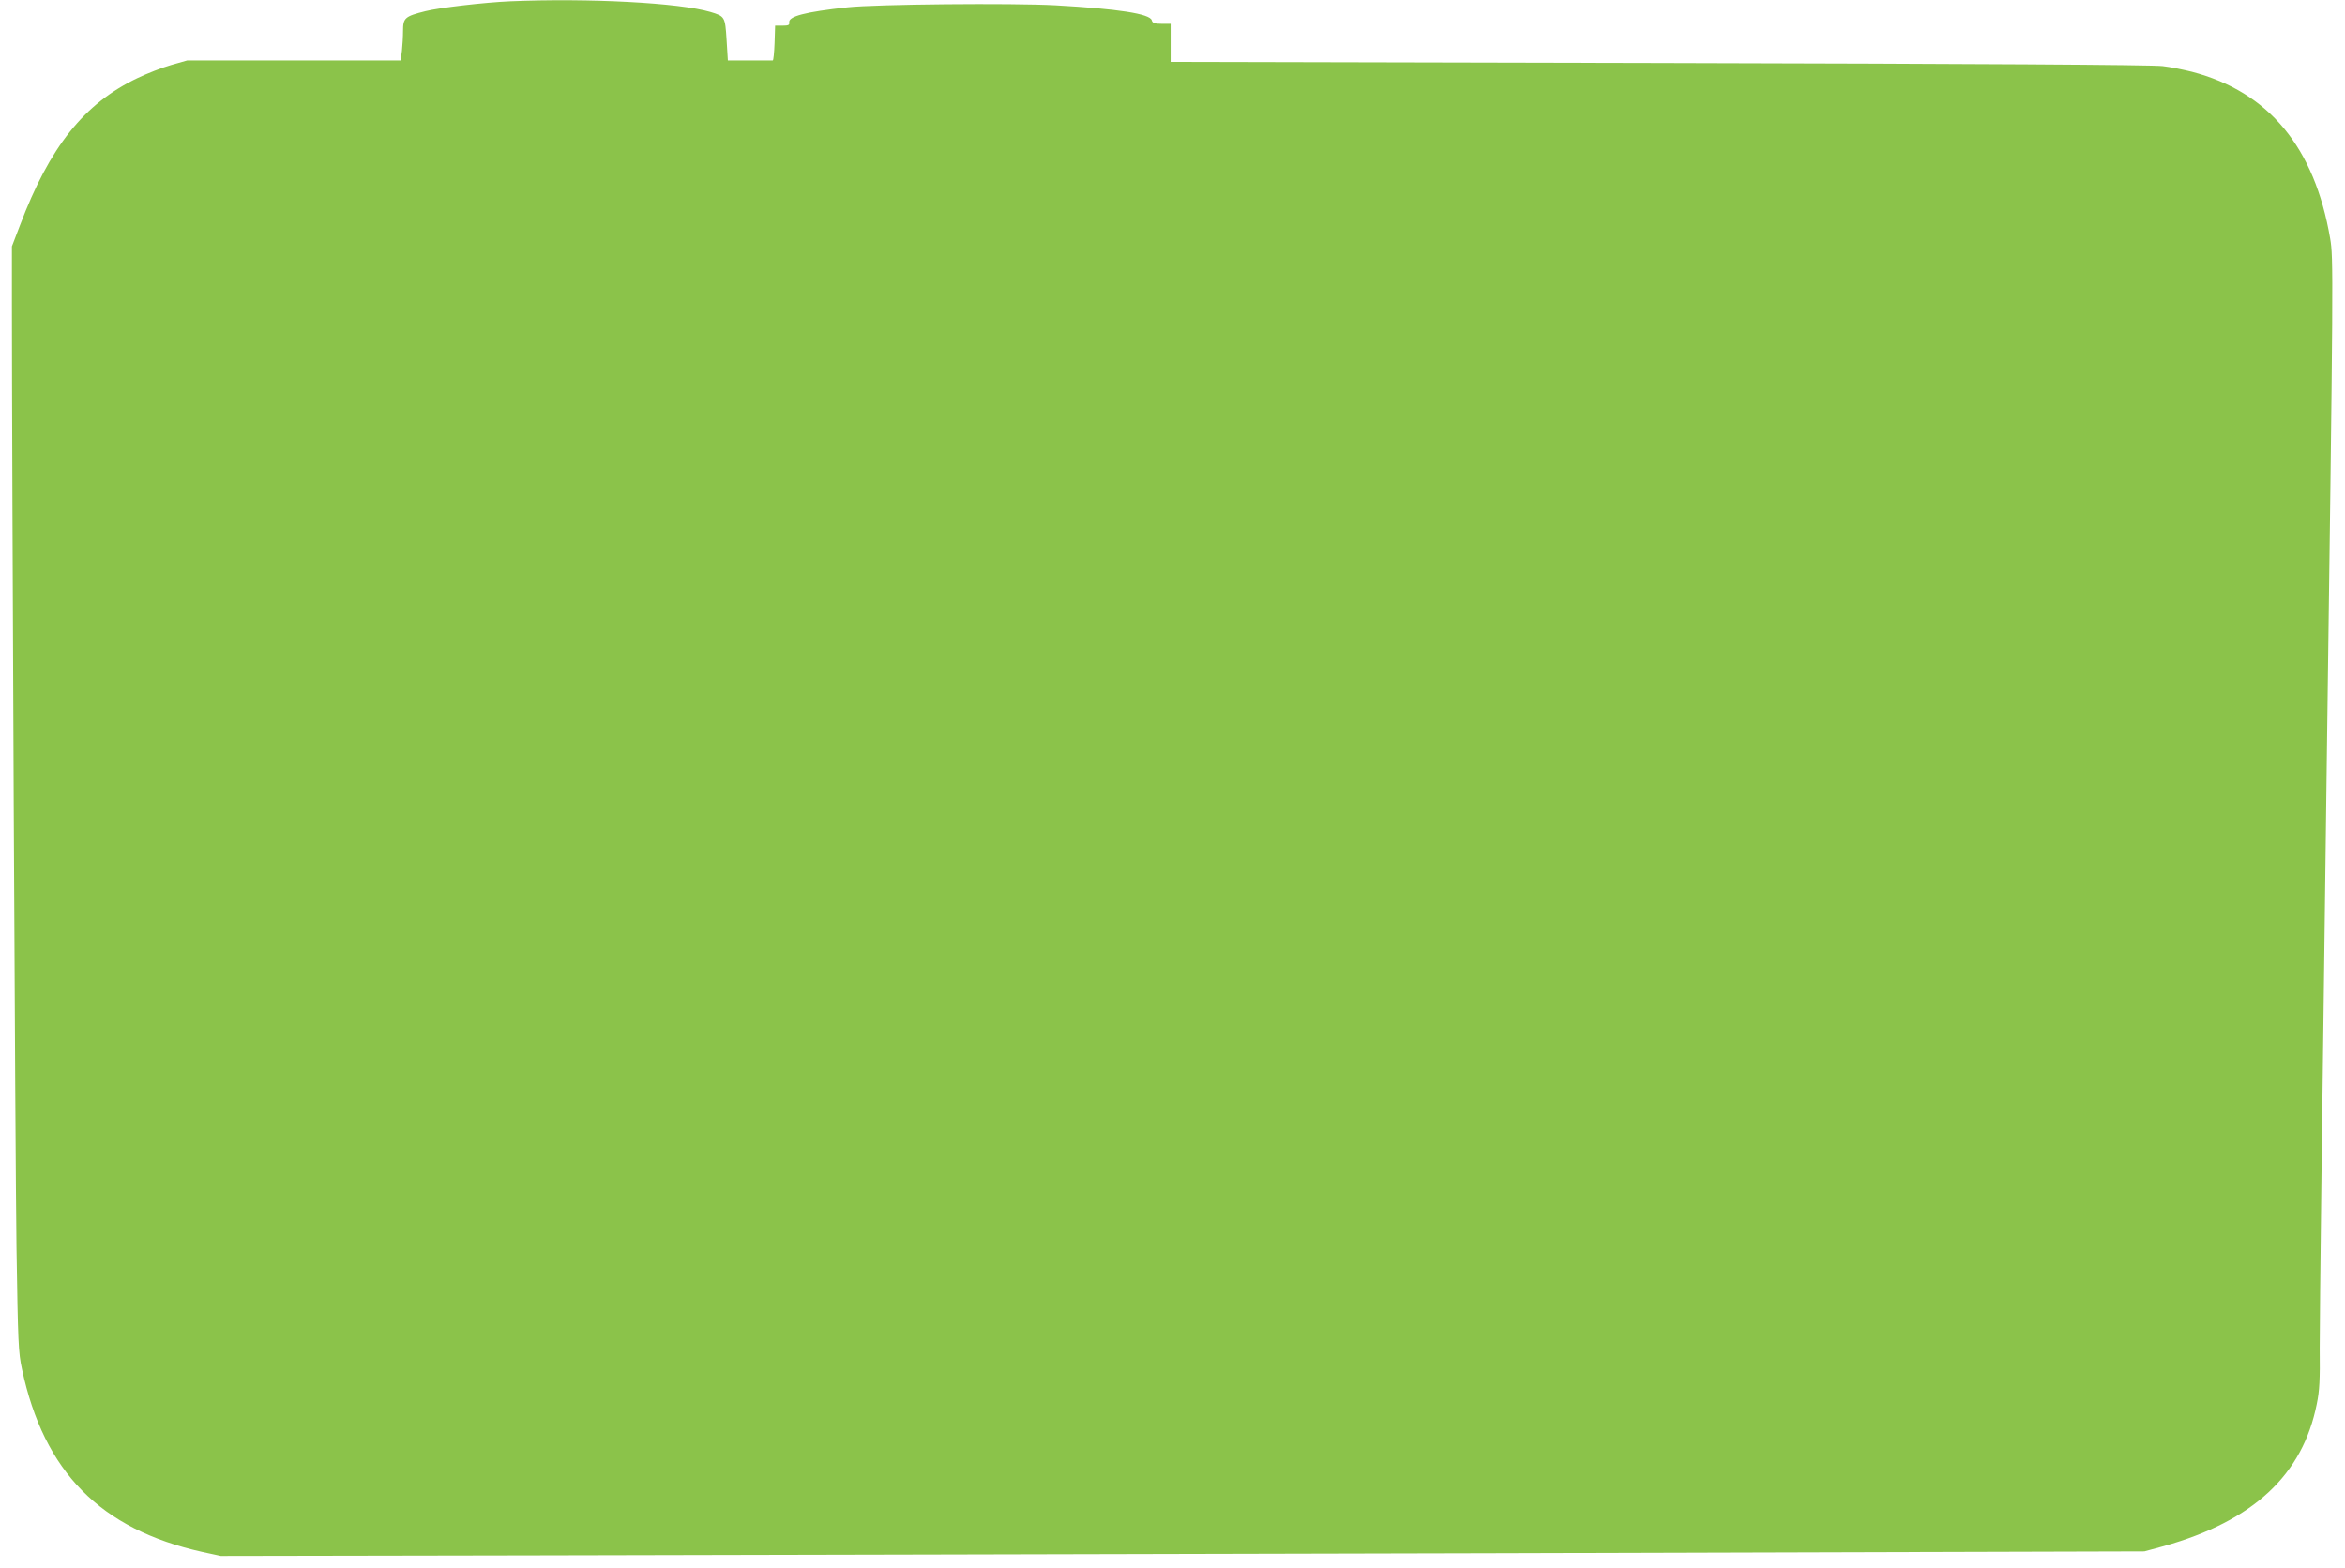 <?xml version="1.0" standalone="no"?>
<!DOCTYPE svg PUBLIC "-//W3C//DTD SVG 20010904//EN"
 "http://www.w3.org/TR/2001/REC-SVG-20010904/DTD/svg10.dtd">
<svg version="1.0" xmlns="http://www.w3.org/2000/svg"
 width="1280pt" height="856pt" viewBox="0 0 1280 856"
 preserveAspectRatio="xMidYMid meet">
<g transform="translate(0,856) scale(0.1,-0.1)"
fill="#8bc34a" stroke="none">
<path d="M2785 8553 c-140 -6 -389 -35 -463 -54 -112 -28 -122 -37 -122 -107
0 -31 -3 -81 -6 -109 l-7 -53 -582 0 -583 0 -88 -25 c-49 -14 -131 -46 -183
-71 -292 -139 -480 -376 -642 -804 l-44 -115 0 -300 c0 -904 18 -4682 25
-5165 8 -521 10 -573 30 -665 120 -562 428 -874 984 -998 l101 -22 1680 3
c924 2 3287 7 5250 12 l3570 10 107 29 c487 137 757 388 834 776 15 72 18 132
16 305 -1 118 16 1505 37 3083 38 2817 38 2869 20 2975 -85 498 -335 800 -754
910 -44 11 -116 26 -160 31 -52 7 -1012 13 -2747 17 l-2668 6 0 104 0 104 -49
0 c-39 0 -50 4 -54 19 -9 36 -186 63 -525 82 -240 13 -982 6 -1137 -11 -230
-25 -323 -49 -317 -83 2 -14 -5 -17 -37 -17 l-40 0 -3 -95 c-2 -52 -6 -95 -10
-95 -5 0 -61 0 -127 0 l-118 0 -7 113 c-8 126 -9 128 -89 152 -169 50 -663 76
-1092 58z"/>
</g>
</svg>
